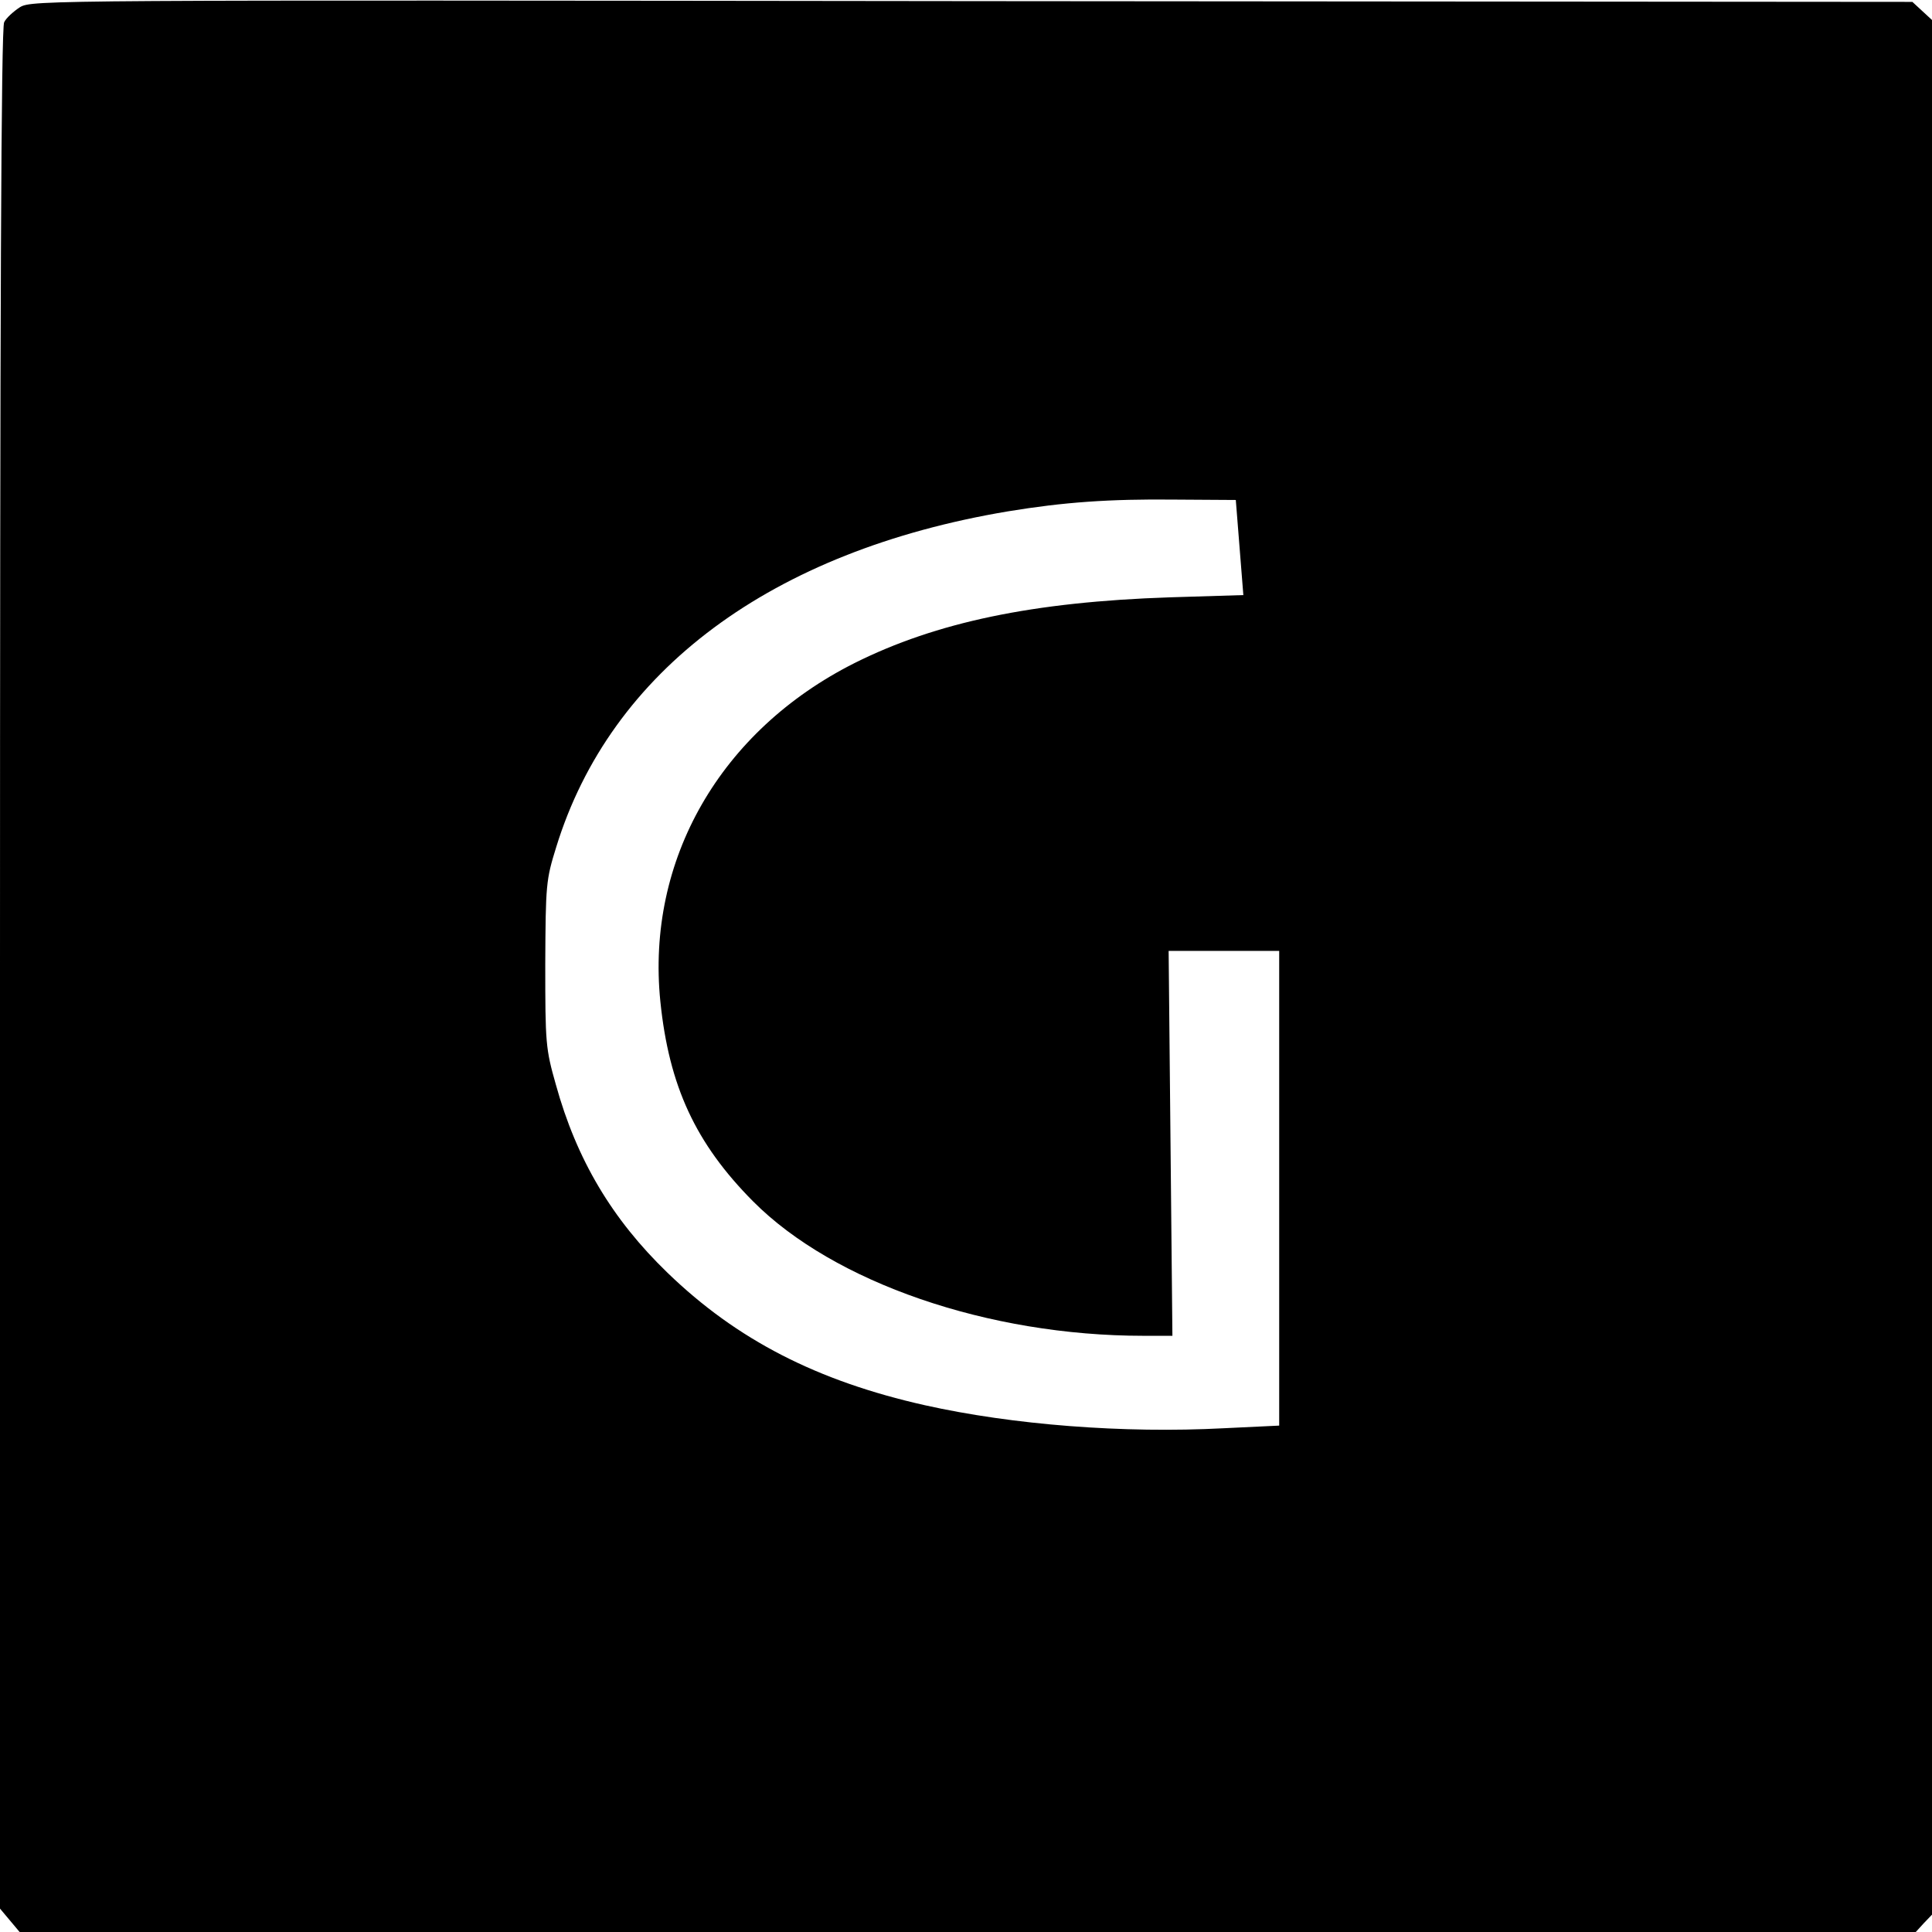 <?xml version="1.0" standalone="no"?>
<!DOCTYPE svg PUBLIC "-//W3C//DTD SVG 20010904//EN"
 "http://www.w3.org/TR/2001/REC-SVG-20010904/DTD/svg10.dtd">
<svg version="1.0" xmlns="http://www.w3.org/2000/svg"
 width="512pt" height="512pt" viewBox="0 0 512 512"
 preserveAspectRatio="xMidYMid meet">
<g transform="translate(0,512) scale(0.1,-0.1)"
fill="#000000" stroke="none">
<path d="M53 5101 c-17 -11 -37 -29 -42 -40 -8 -14 -11 -769 -11 -2510 l0
-2489 26 -31 26 -31 2512 0 2513 0 21 23 22 23 0 2510 0 2511 -26 24 -26 24
-2491 2 c-2454 3 -2492 3 -2524 -16z m3232 -1432 l10 -126 -195 -6 c-362 -12
-619 -66 -835 -174 -356 -179 -553 -522 -515 -897 23 -224 93 -376 246 -530
214 -215 623 -356 1034 -356 l77 0 -5 510 -5 510 147 0 146 0 0 -629 0 -629
-147 -7 c-266 -14 -559 9 -792 61 -285 64 -498 173 -682 351 -147 142 -241
300 -296 499 -27 95 -28 109 -28 319 1 212 2 223 29 310 144 468 570 785 1198
890 146 24 267 33 443 31 l160 -1 10 -126z"/>
</g>
</svg>

